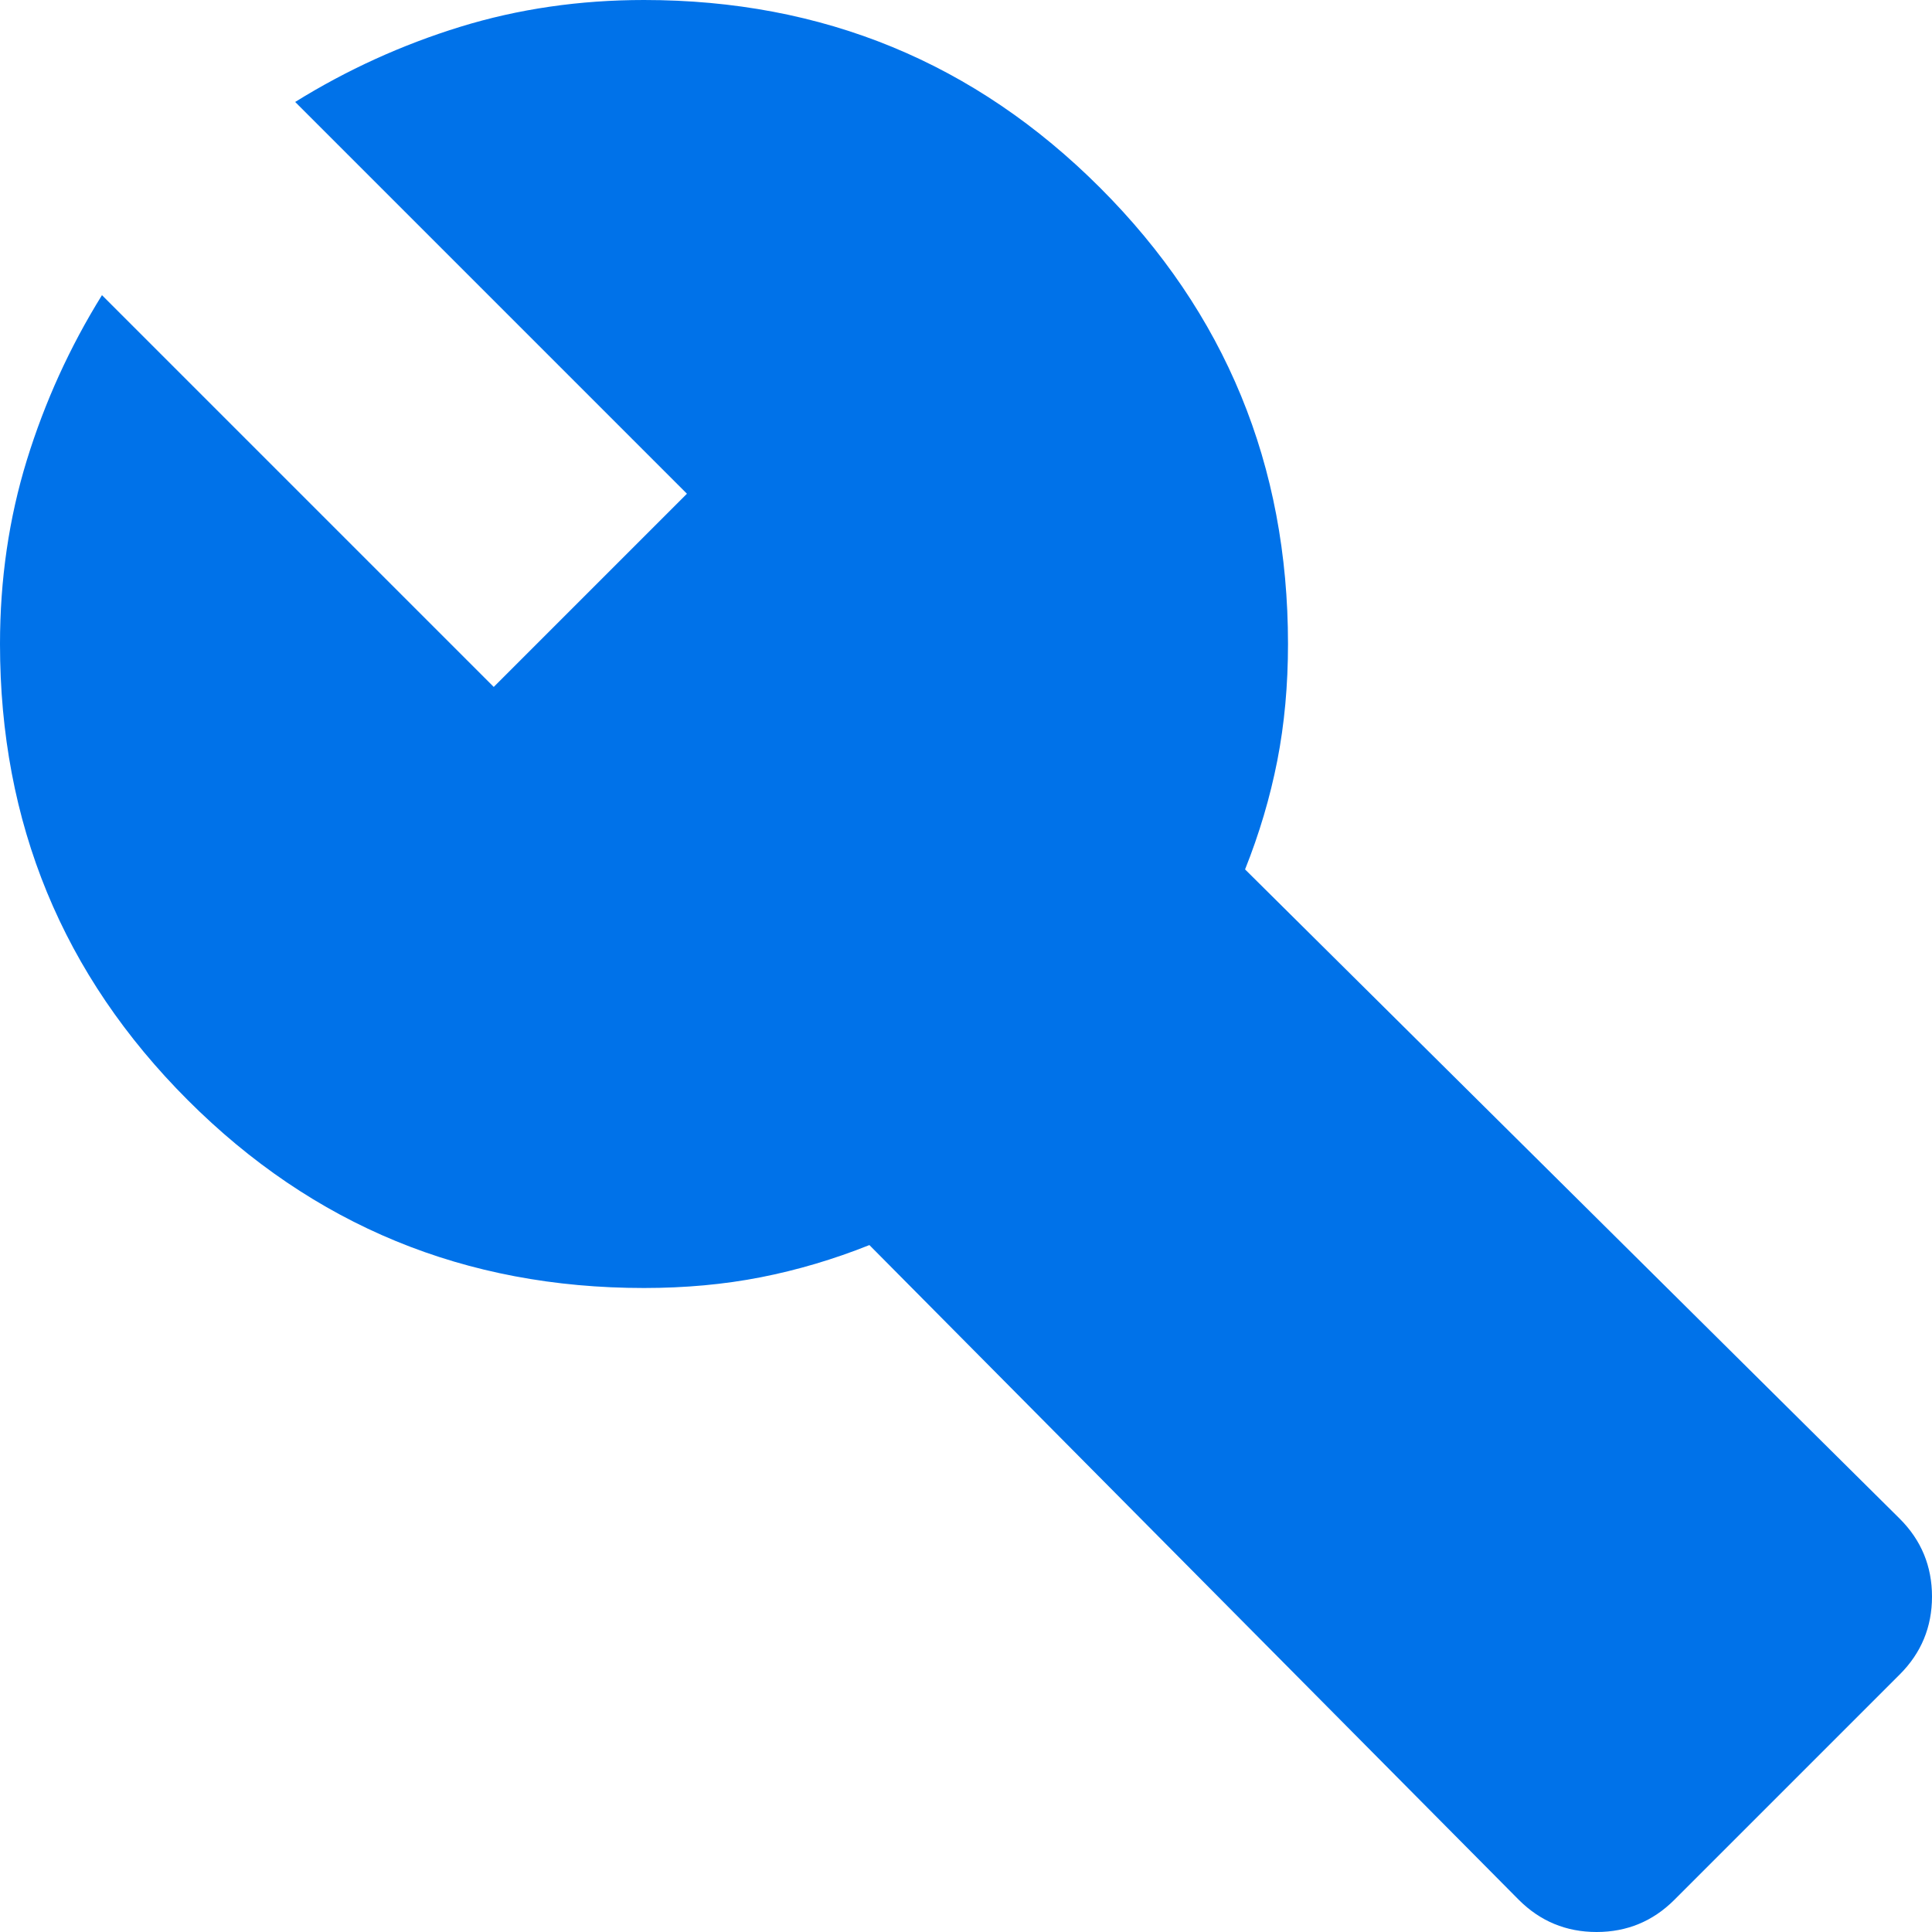 <svg width="18" height="18" viewBox="0 0 18 18" fill="none" xmlns="http://www.w3.org/2000/svg">
<path d="M14.15 17.7L8.1 11.6C7.767 11.733 7.429 11.833 7.088 11.9C6.746 11.967 6.383 12 6 12C4.333 12 2.917 11.417 1.75 10.25C0.583 9.083 0 7.667 0 6C0 5.4 0.083 4.829 0.25 4.287C0.417 3.746 0.65 3.233 0.95 2.75L4.6 6.4L6.4 4.6L2.75 0.95C3.233 0.65 3.746 0.417 4.287 0.25C4.829 0.083 5.4 0 6 0C7.667 0 9.083 0.583 10.25 1.75C11.417 2.917 12 4.333 12 6C12 6.383 11.967 6.746 11.9 7.088C11.833 7.429 11.733 7.767 11.6 8.1L17.7 14.15C17.9 14.35 18 14.592 18 14.875C18 15.158 17.9 15.4 17.7 15.6L15.6 17.7C15.4 17.9 15.158 18 14.875 18C14.592 18 14.35 17.9 14.15 17.7Z" fill="#0072E9"/>
</svg>
